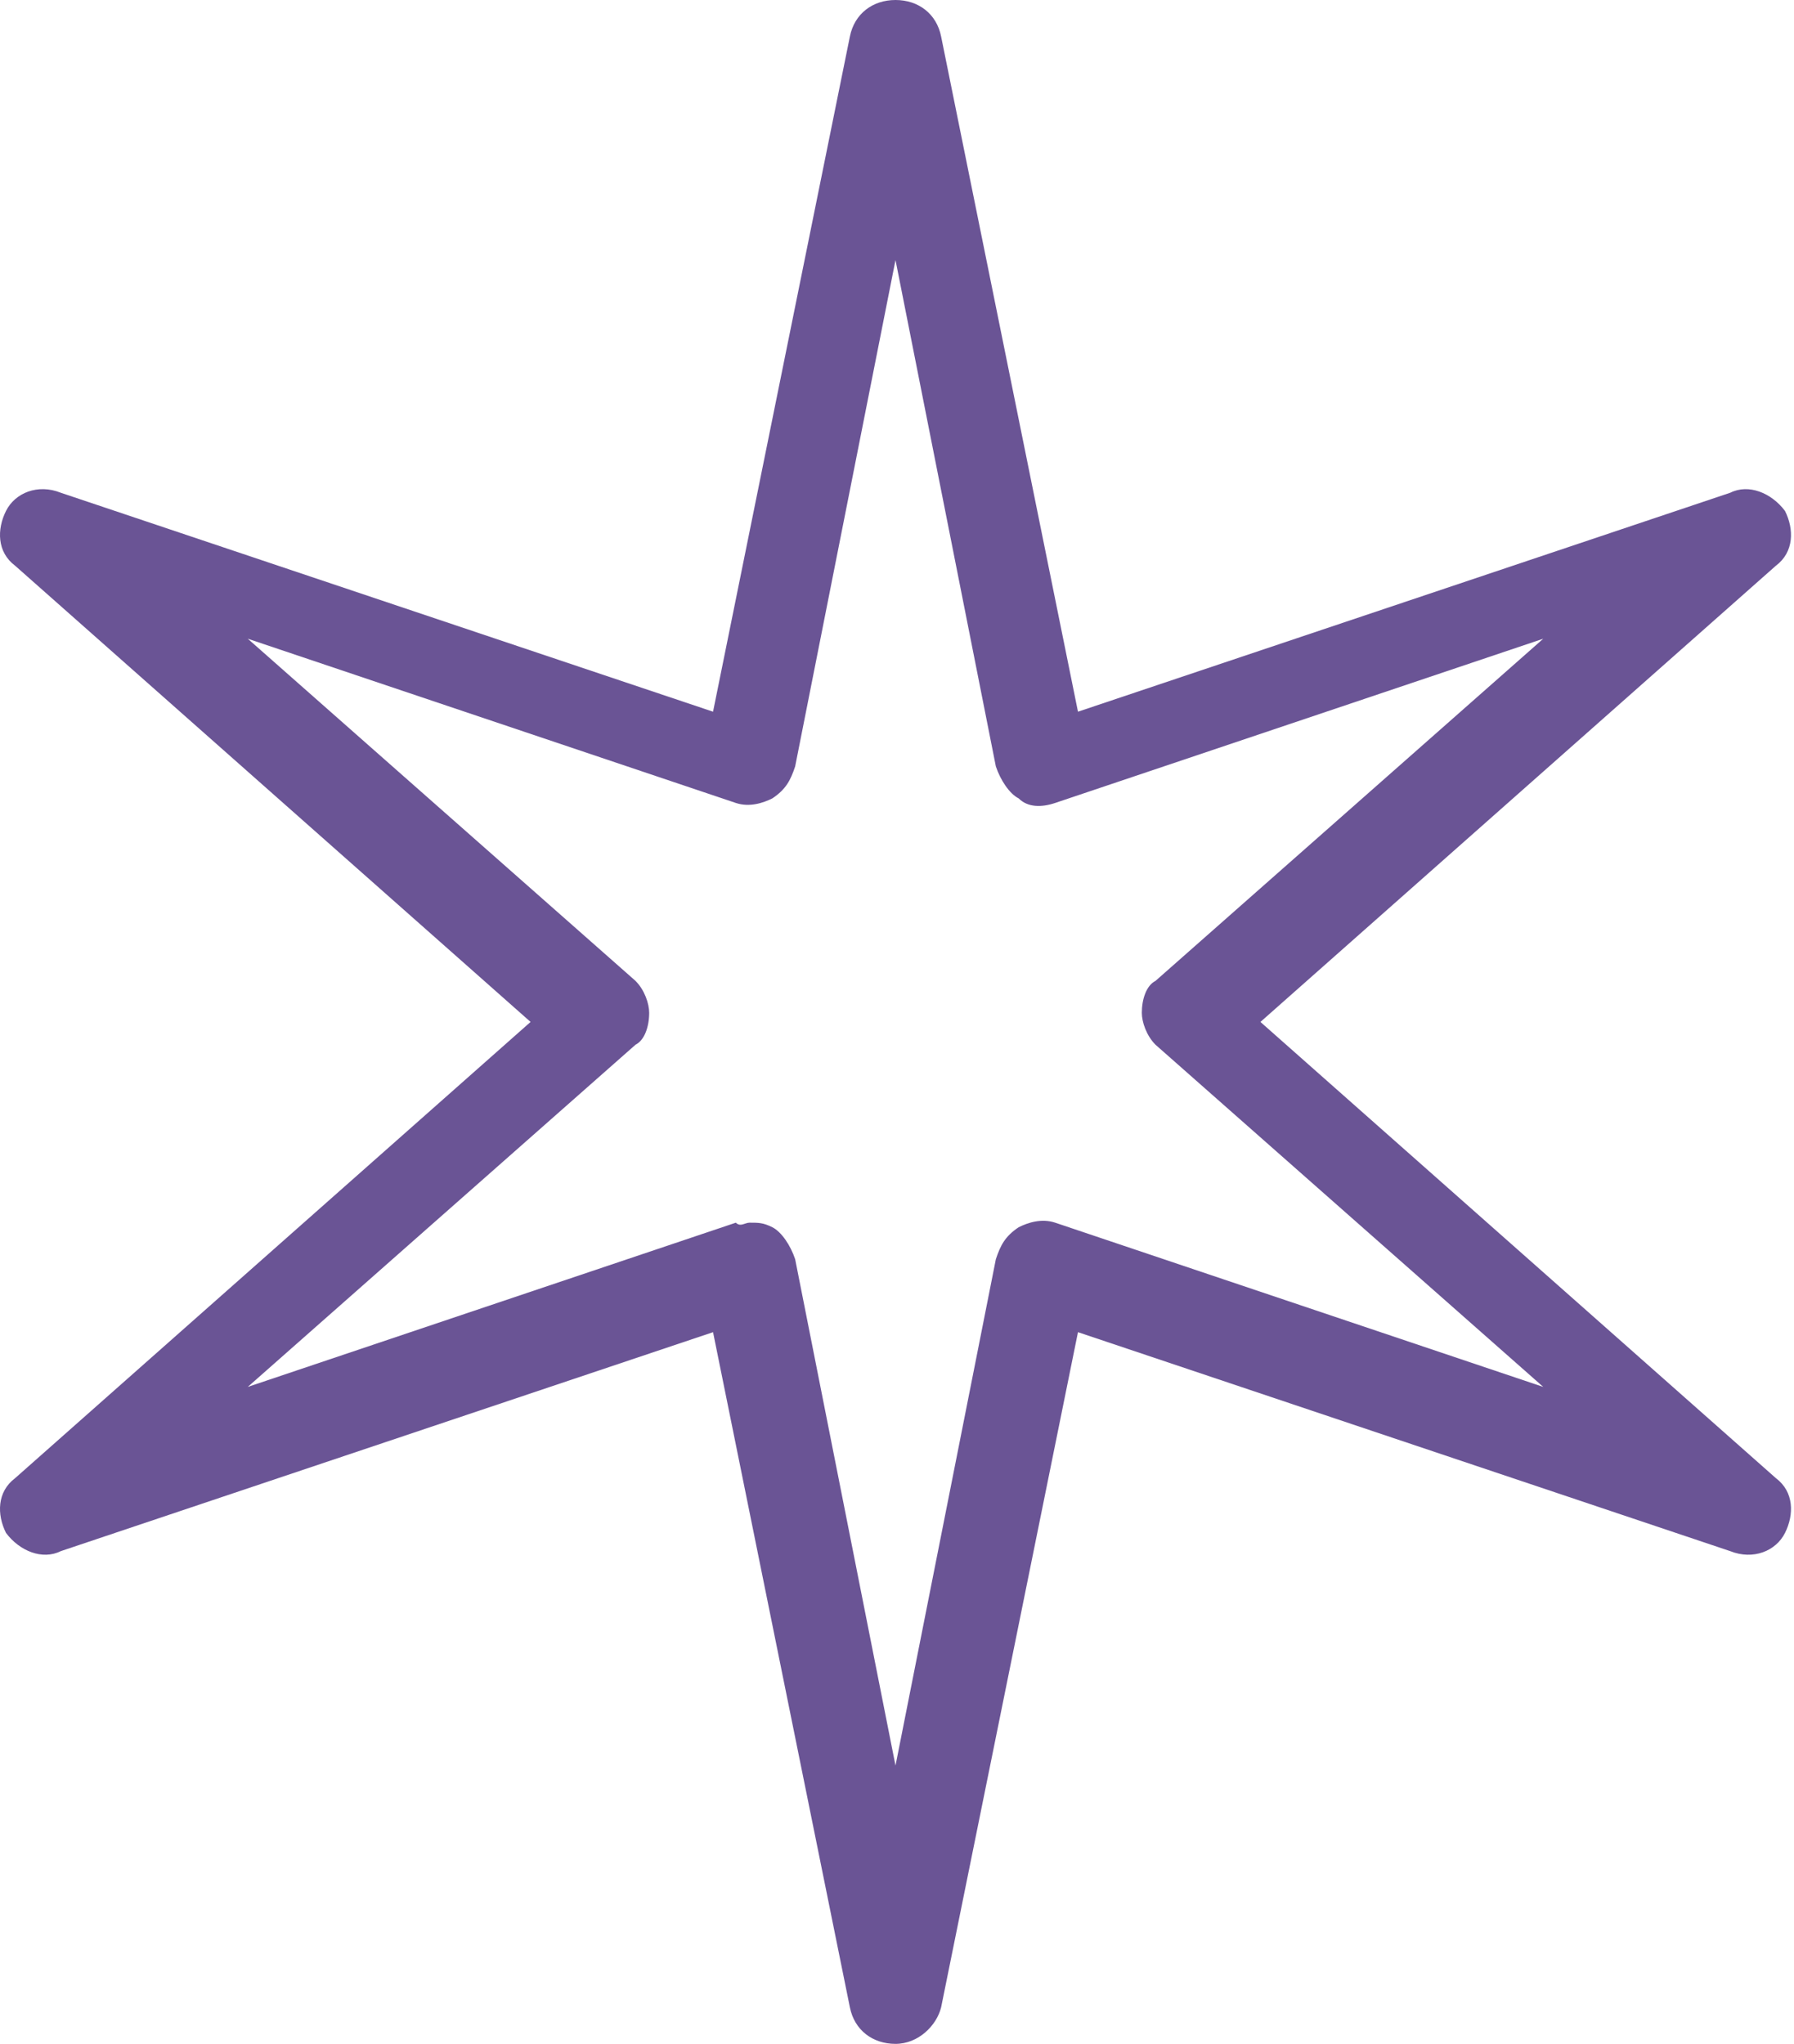 <?xml version="1.0" encoding="UTF-8"?> <svg xmlns="http://www.w3.org/2000/svg" width="115" height="131" viewBox="0 0 115 131" fill="none"> <path d="M57.404 131C55.942 131 54.773 130.123 54.48 128.661L45.708 85.384L3.893 99.42C2.723 100.004 1.261 99.42 0.384 98.25C-0.201 97.081 -0.201 95.618 0.969 94.741L34.011 65.5L0.969 36.259C-0.201 35.382 -0.201 33.92 0.384 32.75C0.969 31.581 2.431 30.996 3.893 31.581L45.708 45.616L54.48 2.339C54.773 0.877 55.942 0 57.404 0C58.866 0 60.036 0.877 60.328 2.339L69.101 45.616L110.915 31.581C112.085 30.996 113.547 31.581 114.424 32.75C115.009 33.92 115.009 35.382 113.839 36.259L80.797 65.5L113.839 94.741C115.009 95.618 115.009 97.081 114.424 98.25C113.839 99.42 112.377 100.004 110.915 99.42L69.101 85.384L60.328 128.661C60.036 129.83 58.866 131 57.404 131ZM48.047 78.366C48.632 78.366 48.924 78.366 49.509 78.659C50.094 78.951 50.679 79.828 50.971 80.706L57.404 113.163L63.837 80.706C64.13 79.828 64.422 79.243 65.299 78.659C65.884 78.366 66.761 78.074 67.639 78.366L98.927 88.893L74.072 66.962C73.487 66.377 73.194 65.5 73.194 64.915C73.194 64.038 73.487 63.161 74.072 62.868L98.927 40.938L67.639 51.465C66.761 51.757 65.884 51.757 65.299 51.172C64.715 50.88 64.13 50.002 63.837 49.125L57.404 16.668L50.971 49.125C50.679 50.002 50.386 50.587 49.509 51.172C48.924 51.464 48.047 51.757 47.17 51.465L15.882 40.938L40.737 62.868C41.322 63.453 41.614 64.331 41.614 64.915C41.614 65.793 41.322 66.67 40.737 66.962L15.882 88.893L47.17 78.366C47.462 78.659 47.755 78.366 48.047 78.366Z" fill="#6A5495"></path> </svg> 